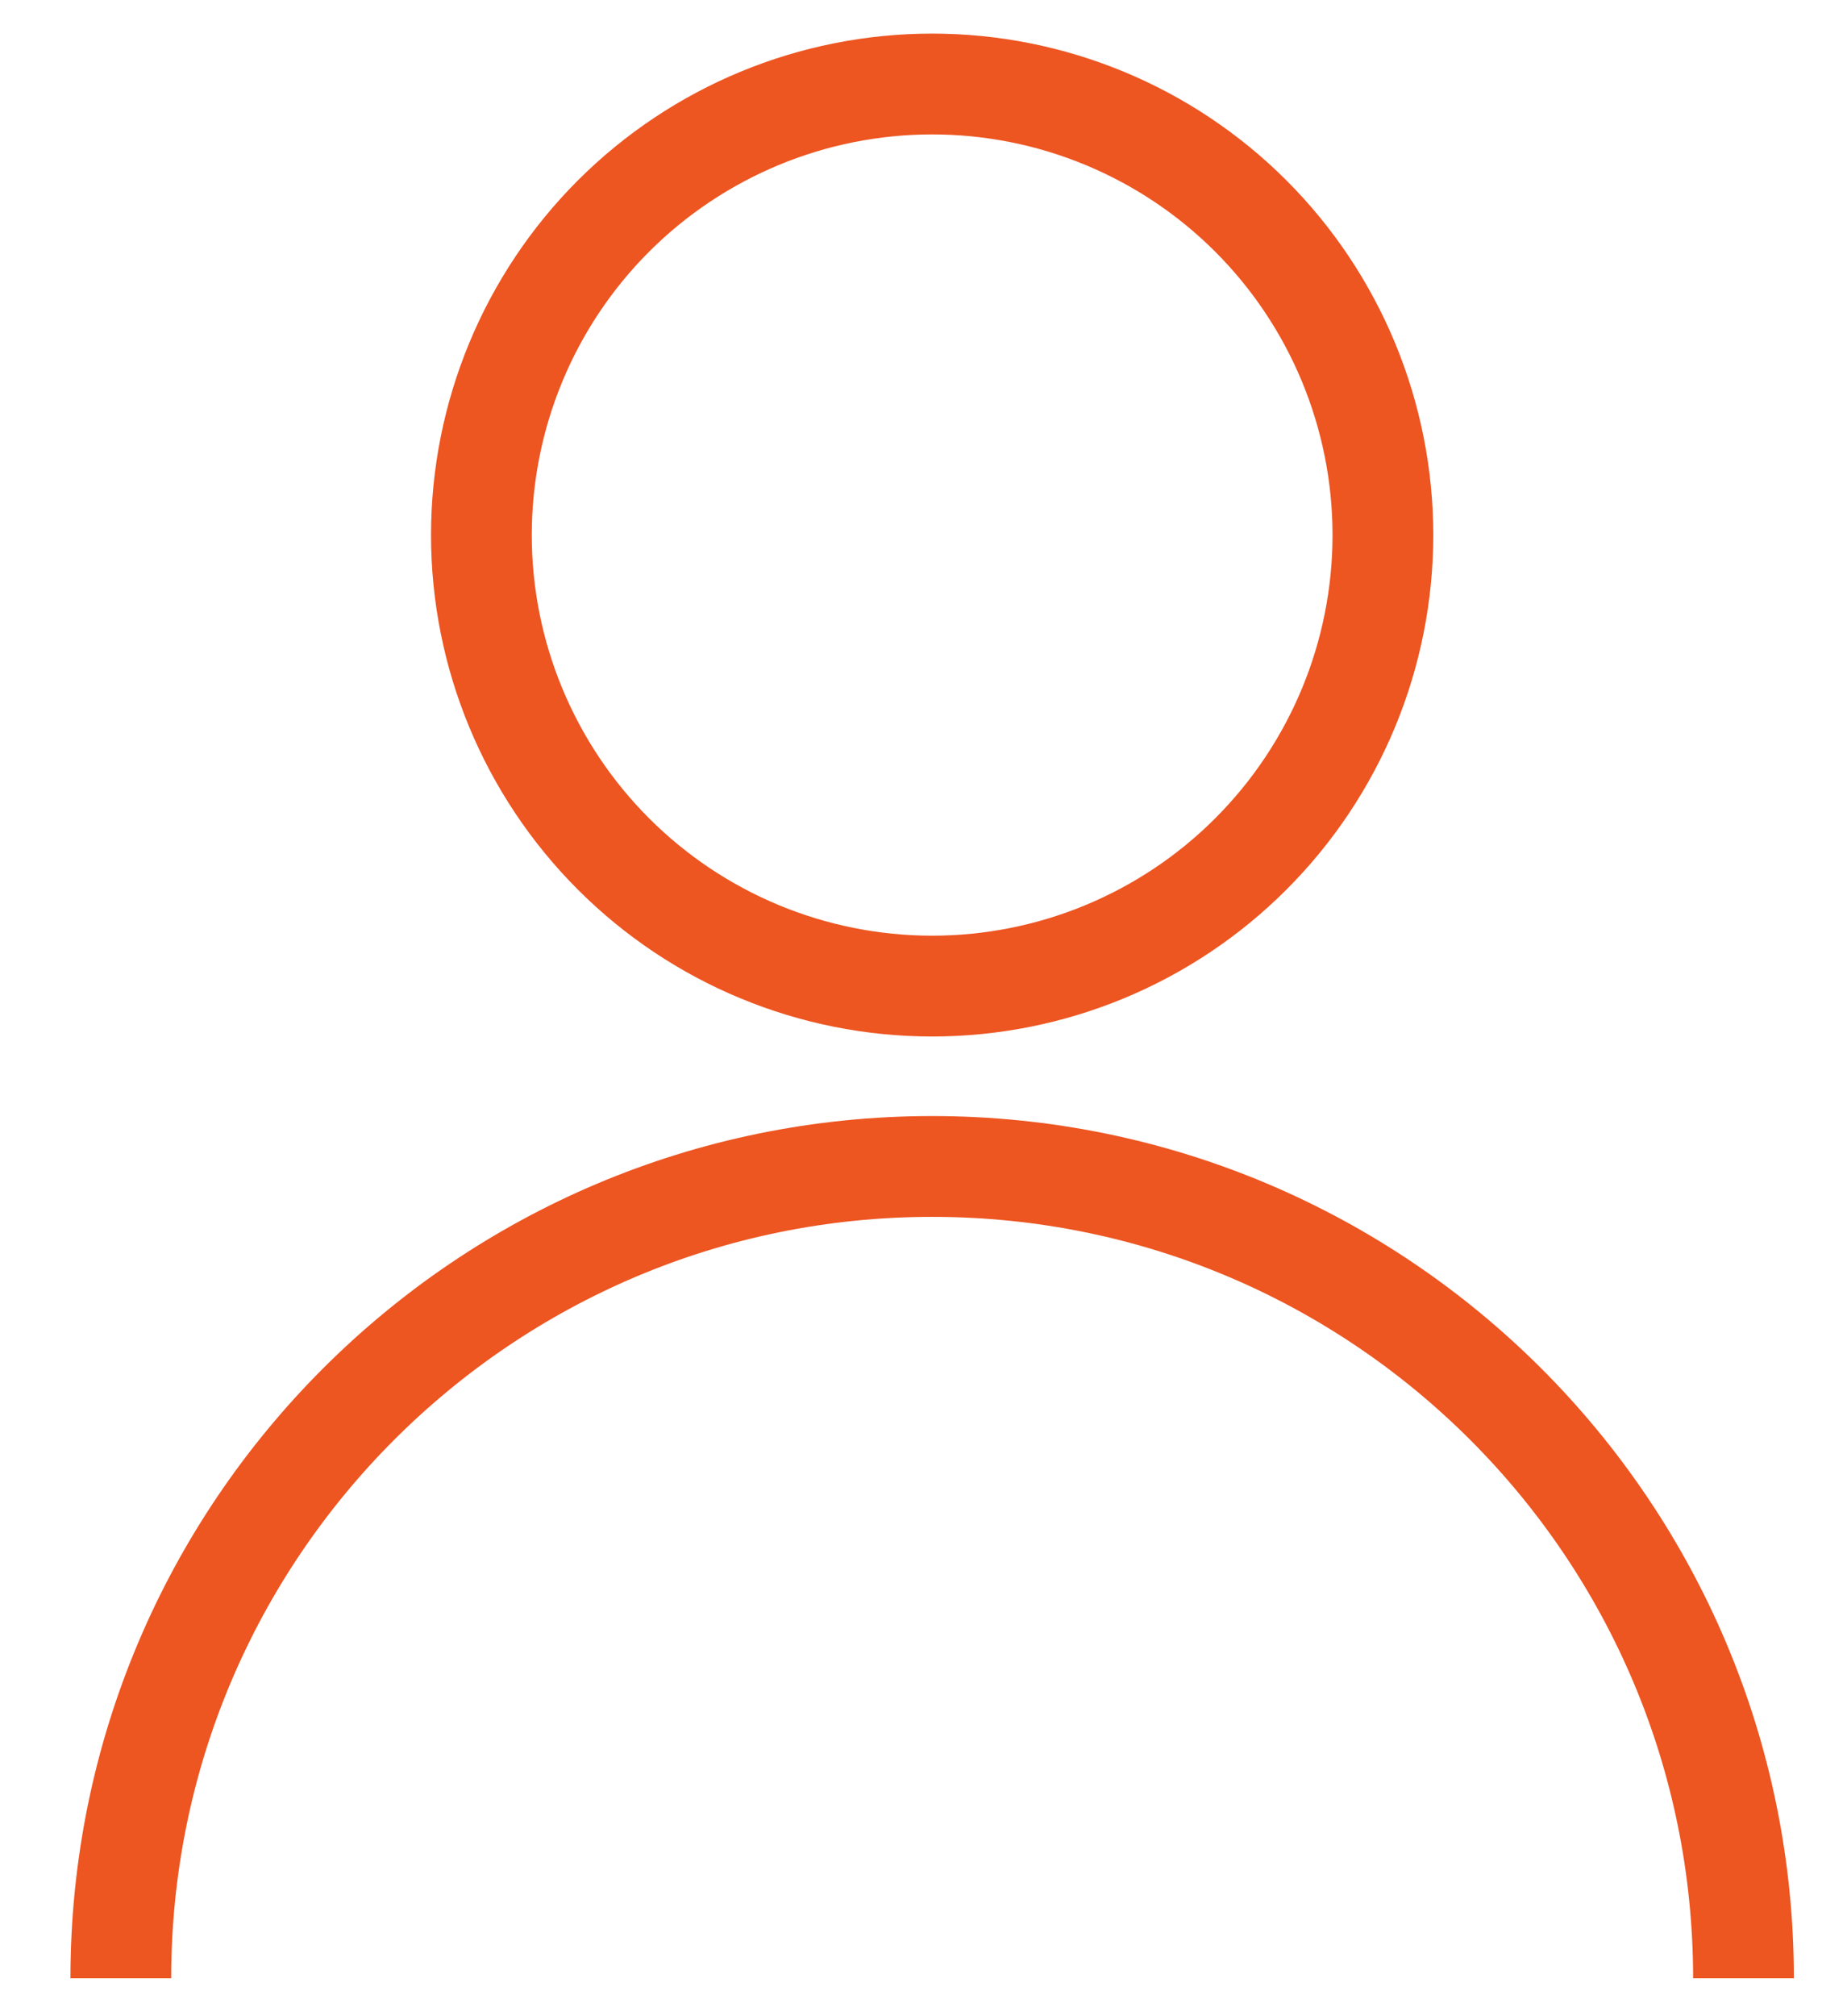 <svg width="22" height="24" viewBox="0 0 22 24" fill="none" xmlns="http://www.w3.org/2000/svg">
<path d="M1.439 23.549C1.439 18.212 5.767 13.885 11.103 13.885C16.44 13.885 20.767 18.212 20.767 23.549M11.103 1C9.679 1 8.314 1.566 7.307 2.572C6.3 3.579 5.734 4.945 5.734 6.369C5.734 7.793 6.3 9.158 7.307 10.165C8.314 11.172 9.679 11.738 11.103 11.738C12.527 11.738 13.893 11.172 14.899 10.165C15.906 9.158 16.472 7.793 16.472 6.369C16.472 4.945 15.906 3.579 14.899 2.572C13.893 1.566 12.527 1 11.103 1Z" stroke="#ED5521" stroke-width="1.2"/>
</svg>
